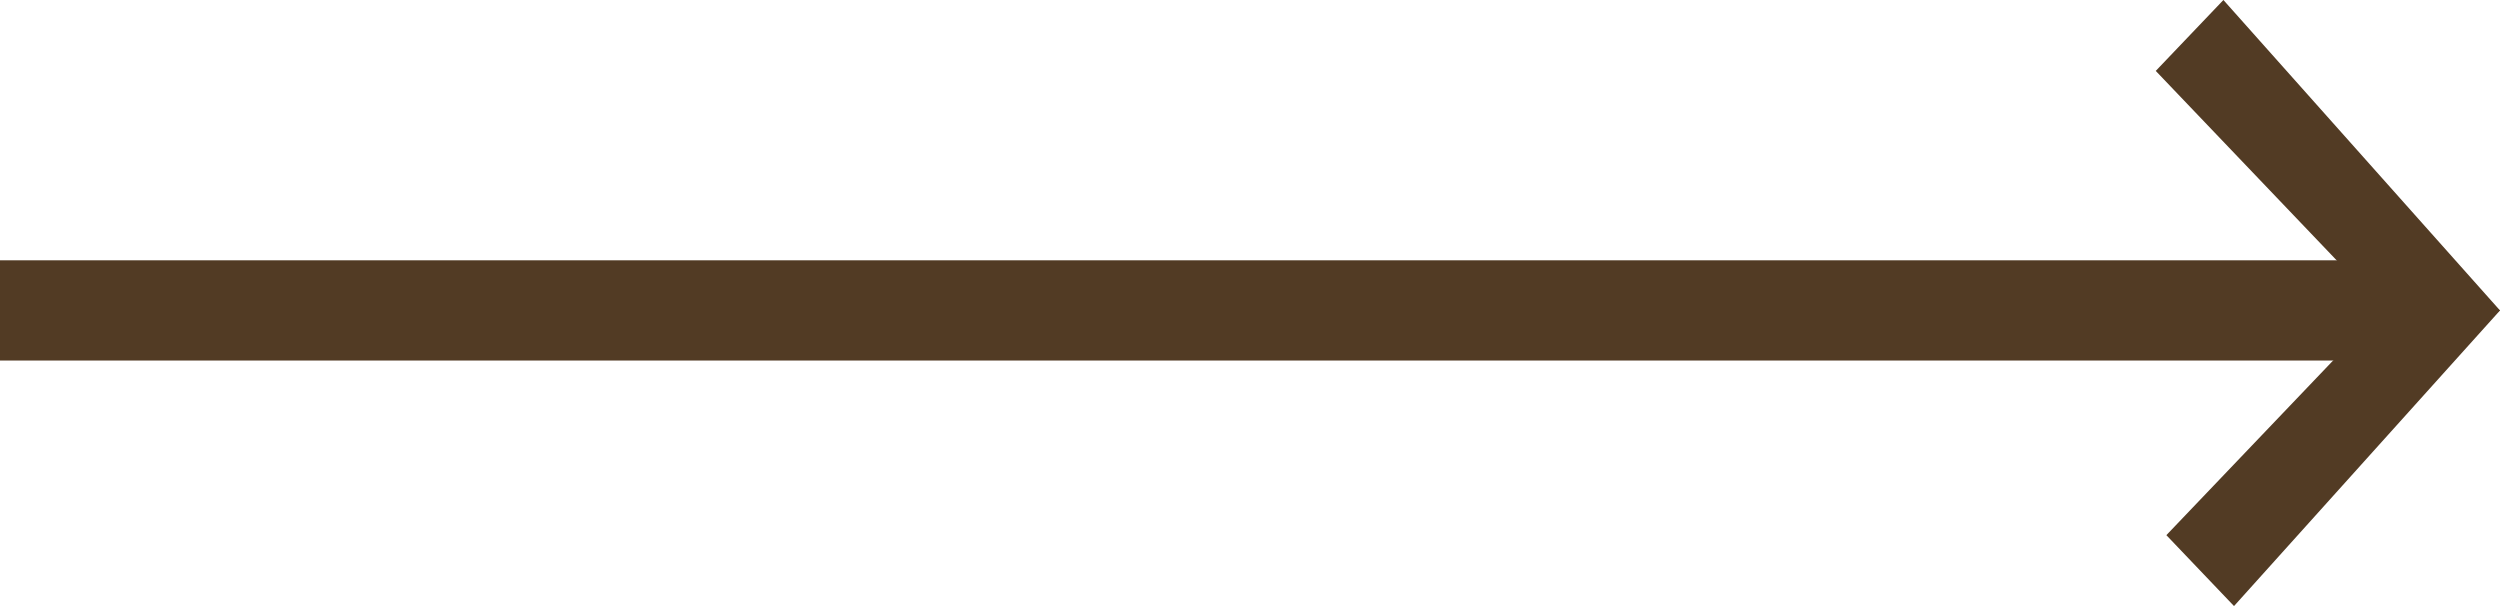 <?xml version="1.0" encoding="UTF-8"?> <svg xmlns="http://www.w3.org/2000/svg" width="33" height="8" viewBox="0 0 33 8" fill="none"> <path d="M0 3.436H31.737V4.759H0L0 3.436Z" fill="#523B24"></path> <path d="M28.596 7.064L32.06 3.436L33 4.098L29.489 8L28.596 7.064Z" fill="#523B24"></path> <path d="M29.349 0L33 4.098L32.06 4.71L28.456 0.936L29.349 0Z" fill="#523B24"></path> </svg> 